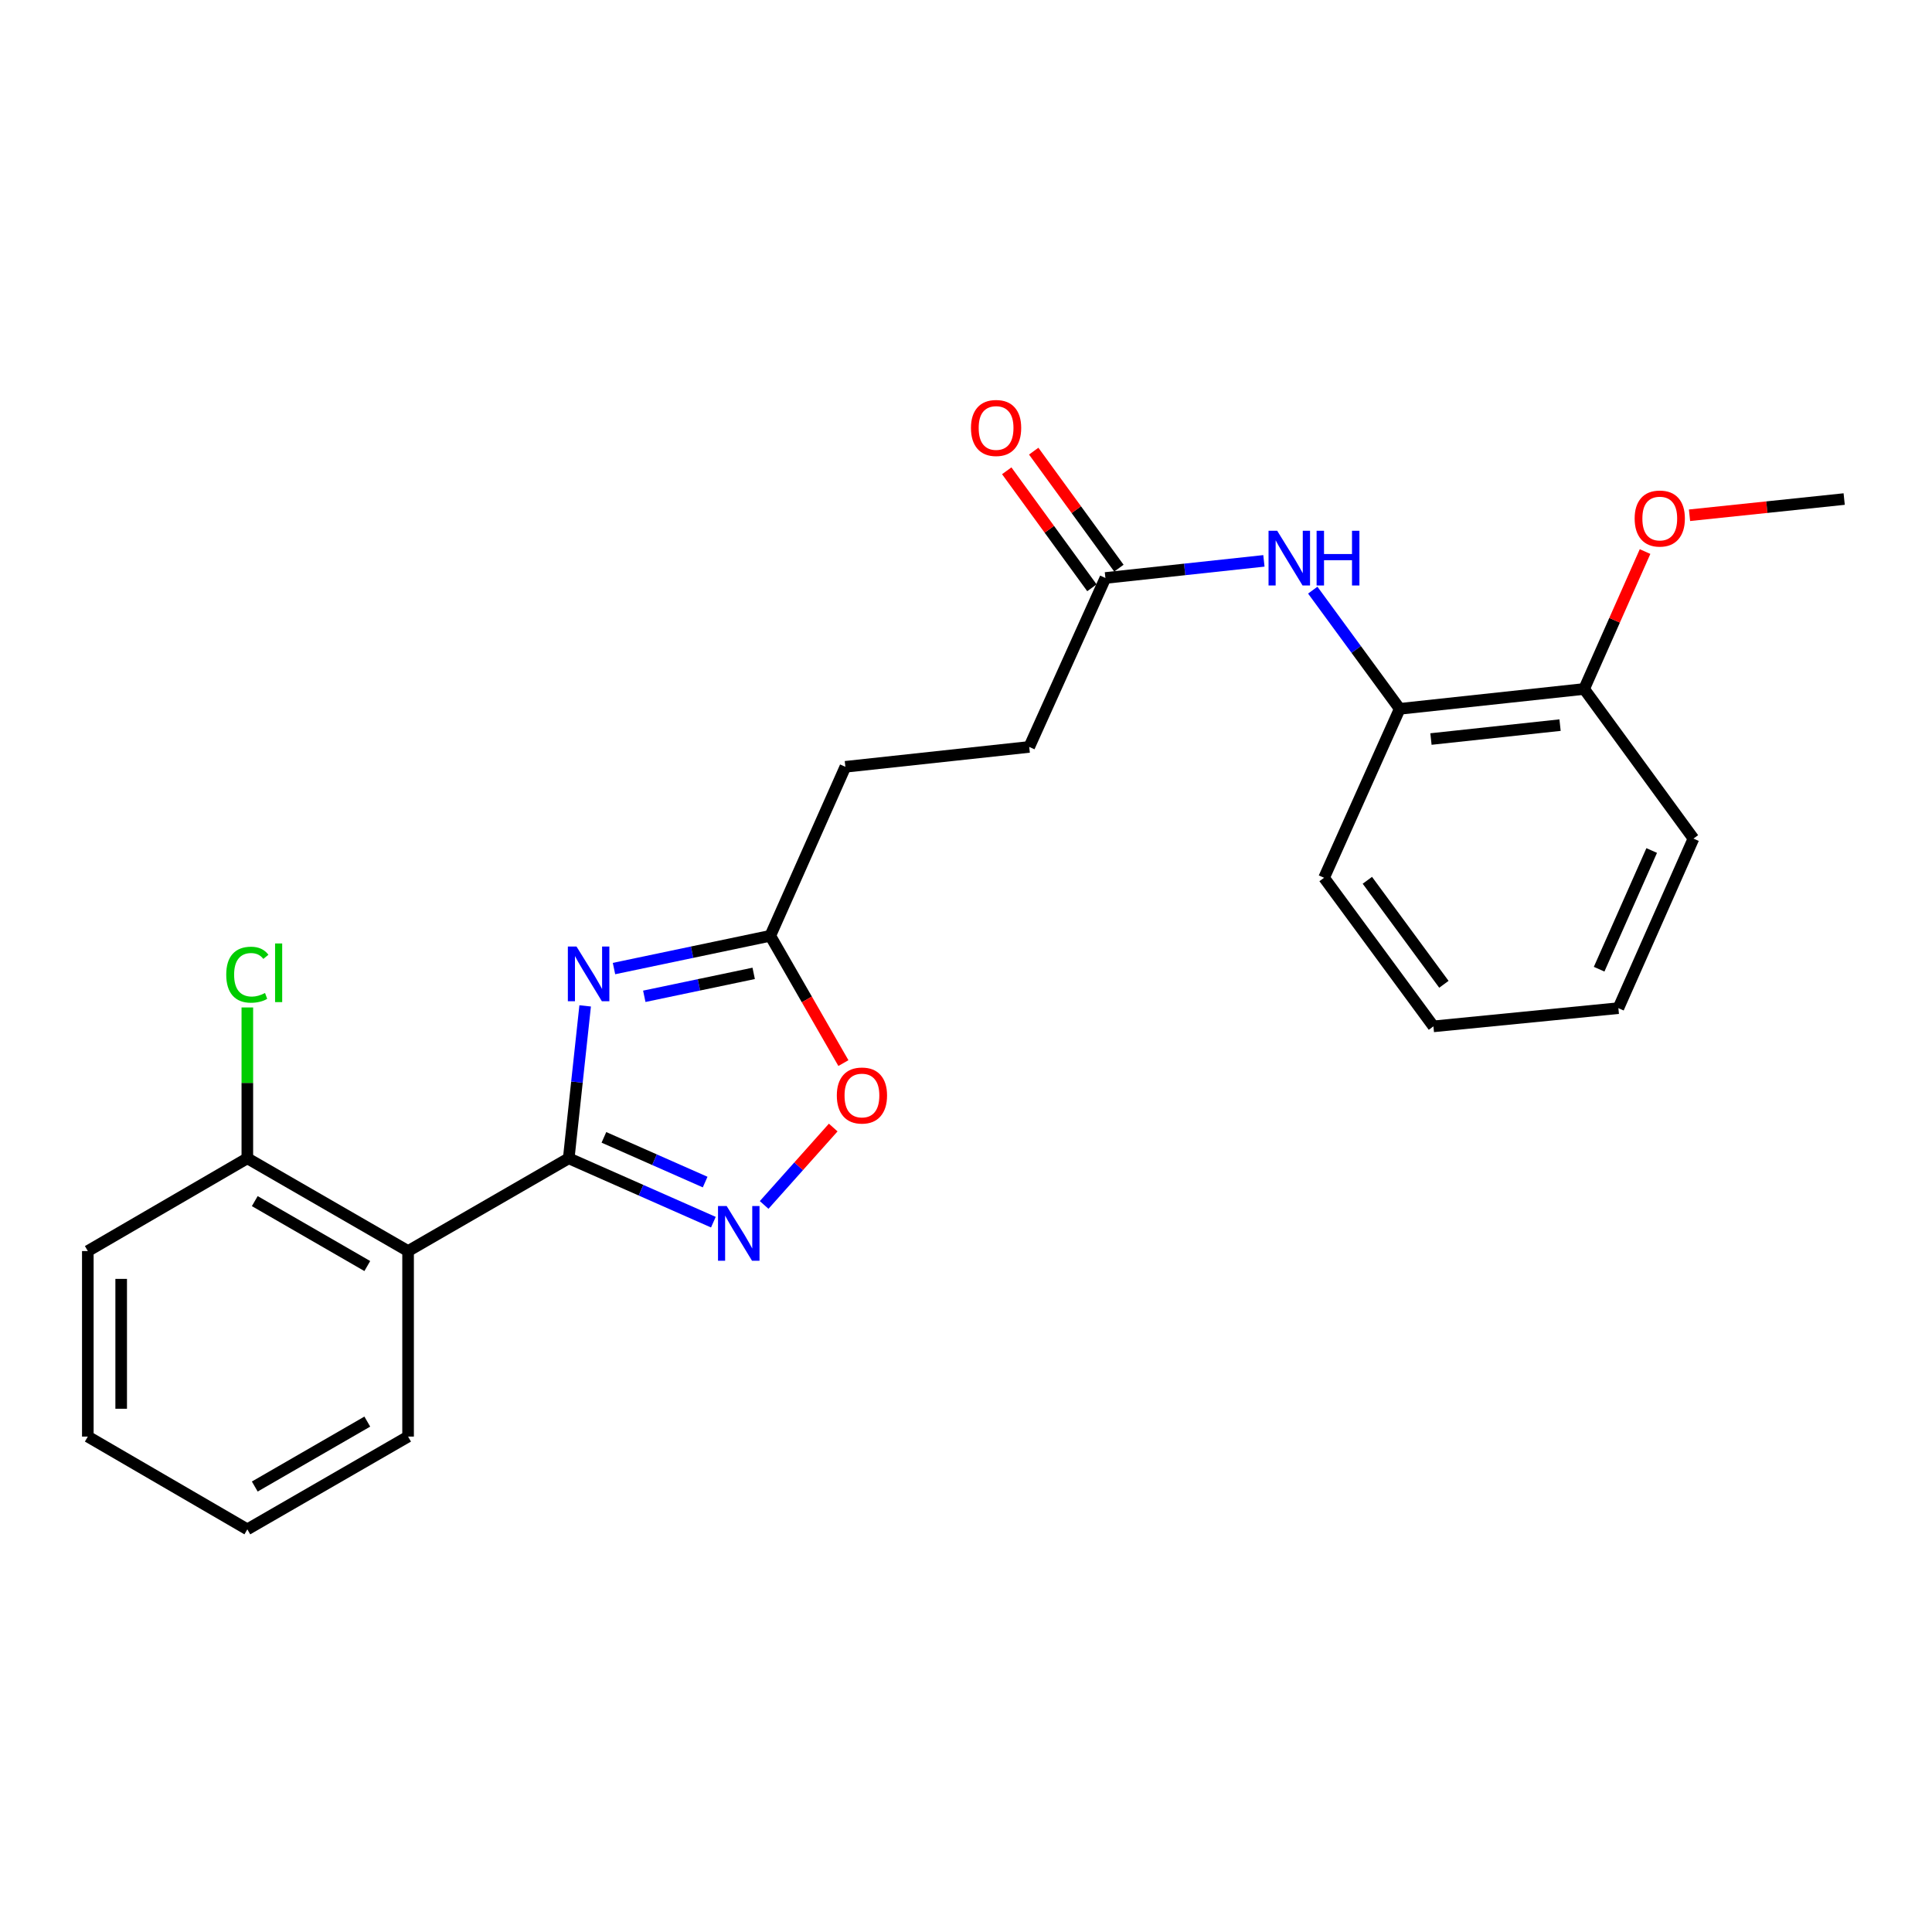 <?xml version='1.0' encoding='iso-8859-1'?>
<svg version='1.1' baseProfile='full'
              xmlns='http://www.w3.org/2000/svg'
                      xmlns:rdkit='http://www.rdkit.org/xml'
                      xmlns:xlink='http://www.w3.org/1999/xlink'
                  xml:space='preserve'
width='1000px' height='1000px' viewBox='0 0 1000 1000'>
<!-- END OF HEADER -->
<rect style='opacity:1.0;fill:#FFFFFF;stroke:none' width='1000' height='1000' x='0' y='0'> </rect>
<path class='bond-0' d='M 294.377,599.535 L 298.627,560.088' style='fill:none;fill-rule:evenodd;stroke:#000000;stroke-width:6px;stroke-linecap:butt;stroke-linejoin:miter;stroke-opacity:1' />
<path class='bond-0' d='M 298.627,560.088 L 302.877,520.642' style='fill:none;fill-rule:evenodd;stroke:#0000FF;stroke-width:6px;stroke-linecap:butt;stroke-linejoin:miter;stroke-opacity:1' />
<path class='bond-1' d='M 294.377,599.535 L 331.808,616.065' style='fill:none;fill-rule:evenodd;stroke:#000000;stroke-width:6px;stroke-linecap:butt;stroke-linejoin:miter;stroke-opacity:1' />
<path class='bond-1' d='M 331.808,616.065 L 369.239,632.596' style='fill:none;fill-rule:evenodd;stroke:#0000FF;stroke-width:6px;stroke-linecap:butt;stroke-linejoin:miter;stroke-opacity:1' />
<path class='bond-1' d='M 312.583,588.696 L 338.785,600.267' style='fill:none;fill-rule:evenodd;stroke:#000000;stroke-width:6px;stroke-linecap:butt;stroke-linejoin:miter;stroke-opacity:1' />
<path class='bond-1' d='M 338.785,600.267 L 364.986,611.839' style='fill:none;fill-rule:evenodd;stroke:#0000FF;stroke-width:6px;stroke-linecap:butt;stroke-linejoin:miter;stroke-opacity:1' />
<path class='bond-2' d='M 294.377,599.535 L 211.224,647.544' style='fill:none;fill-rule:evenodd;stroke:#000000;stroke-width:6px;stroke-linecap:butt;stroke-linejoin:miter;stroke-opacity:1' />
<path class='bond-3' d='M 317.804,501.326 L 358.249,492.846' style='fill:none;fill-rule:evenodd;stroke:#0000FF;stroke-width:6px;stroke-linecap:butt;stroke-linejoin:miter;stroke-opacity:1' />
<path class='bond-3' d='M 358.249,492.846 L 398.695,484.366' style='fill:none;fill-rule:evenodd;stroke:#000000;stroke-width:6px;stroke-linecap:butt;stroke-linejoin:miter;stroke-opacity:1' />
<path class='bond-3' d='M 333.481,515.684 L 361.793,509.748' style='fill:none;fill-rule:evenodd;stroke:#0000FF;stroke-width:6px;stroke-linecap:butt;stroke-linejoin:miter;stroke-opacity:1' />
<path class='bond-3' d='M 361.793,509.748 L 390.105,503.812' style='fill:none;fill-rule:evenodd;stroke:#000000;stroke-width:6px;stroke-linecap:butt;stroke-linejoin:miter;stroke-opacity:1' />
<path class='bond-4' d='M 395.518,623.682 L 413.395,603.648' style='fill:none;fill-rule:evenodd;stroke:#0000FF;stroke-width:6px;stroke-linecap:butt;stroke-linejoin:miter;stroke-opacity:1' />
<path class='bond-4' d='M 413.395,603.648 L 431.272,583.613' style='fill:none;fill-rule:evenodd;stroke:#FF0000;stroke-width:6px;stroke-linecap:butt;stroke-linejoin:miter;stroke-opacity:1' />
<path class='bond-8' d='M 211.224,647.544 L 128.022,599.535' style='fill:none;fill-rule:evenodd;stroke:#000000;stroke-width:6px;stroke-linecap:butt;stroke-linejoin:miter;stroke-opacity:1' />
<path class='bond-8' d='M 190.112,655.301 L 131.871,621.694' style='fill:none;fill-rule:evenodd;stroke:#000000;stroke-width:6px;stroke-linecap:butt;stroke-linejoin:miter;stroke-opacity:1' />
<path class='bond-14' d='M 211.224,647.544 L 211.224,743.573' style='fill:none;fill-rule:evenodd;stroke:#000000;stroke-width:6px;stroke-linecap:butt;stroke-linejoin:miter;stroke-opacity:1' />
<path class='bond-11' d='M 398.695,484.366 L 437.561,396.895' style='fill:none;fill-rule:evenodd;stroke:#000000;stroke-width:6px;stroke-linecap:butt;stroke-linejoin:miter;stroke-opacity:1' />
<path class='bond-24' d='M 398.695,484.366 L 417.619,517.309' style='fill:none;fill-rule:evenodd;stroke:#000000;stroke-width:6px;stroke-linecap:butt;stroke-linejoin:miter;stroke-opacity:1' />
<path class='bond-24' d='M 417.619,517.309 L 436.544,550.252' style='fill:none;fill-rule:evenodd;stroke:#FF0000;stroke-width:6px;stroke-linecap:butt;stroke-linejoin:miter;stroke-opacity:1' />
<path class='bond-5' d='M 654.2,290.301 L 613.179,294.73' style='fill:none;fill-rule:evenodd;stroke:#0000FF;stroke-width:6px;stroke-linecap:butt;stroke-linejoin:miter;stroke-opacity:1' />
<path class='bond-5' d='M 613.179,294.73 L 572.158,299.159' style='fill:none;fill-rule:evenodd;stroke:#000000;stroke-width:6px;stroke-linecap:butt;stroke-linejoin:miter;stroke-opacity:1' />
<path class='bond-7' d='M 679.48,305.461 L 701.988,336.178' style='fill:none;fill-rule:evenodd;stroke:#0000FF;stroke-width:6px;stroke-linecap:butt;stroke-linejoin:miter;stroke-opacity:1' />
<path class='bond-7' d='M 701.988,336.178 L 724.495,366.894' style='fill:none;fill-rule:evenodd;stroke:#000000;stroke-width:6px;stroke-linecap:butt;stroke-linejoin:miter;stroke-opacity:1' />
<path class='bond-6' d='M 572.158,299.159 L 532.726,386.61' style='fill:none;fill-rule:evenodd;stroke:#000000;stroke-width:6px;stroke-linecap:butt;stroke-linejoin:miter;stroke-opacity:1' />
<path class='bond-10' d='M 579.139,294.076 L 557.093,263.797' style='fill:none;fill-rule:evenodd;stroke:#000000;stroke-width:6px;stroke-linecap:butt;stroke-linejoin:miter;stroke-opacity:1' />
<path class='bond-10' d='M 557.093,263.797 L 535.048,233.517' style='fill:none;fill-rule:evenodd;stroke:#FF0000;stroke-width:6px;stroke-linecap:butt;stroke-linejoin:miter;stroke-opacity:1' />
<path class='bond-10' d='M 565.177,304.241 L 543.132,273.961' style='fill:none;fill-rule:evenodd;stroke:#000000;stroke-width:6px;stroke-linecap:butt;stroke-linejoin:miter;stroke-opacity:1' />
<path class='bond-10' d='M 543.132,273.961 L 521.087,243.682' style='fill:none;fill-rule:evenodd;stroke:#FF0000;stroke-width:6px;stroke-linecap:butt;stroke-linejoin:miter;stroke-opacity:1' />
<path class='bond-9' d='M 724.495,366.894 L 819.948,356.609' style='fill:none;fill-rule:evenodd;stroke:#000000;stroke-width:6px;stroke-linecap:butt;stroke-linejoin:miter;stroke-opacity:1' />
<path class='bond-9' d='M 740.663,382.521 L 807.48,375.322' style='fill:none;fill-rule:evenodd;stroke:#000000;stroke-width:6px;stroke-linecap:butt;stroke-linejoin:miter;stroke-opacity:1' />
<path class='bond-16' d='M 724.495,366.894 L 685.341,454.336' style='fill:none;fill-rule:evenodd;stroke:#000000;stroke-width:6px;stroke-linecap:butt;stroke-linejoin:miter;stroke-opacity:1' />
<path class='bond-13' d='M 128.022,599.535 L 128.022,560.495' style='fill:none;fill-rule:evenodd;stroke:#000000;stroke-width:6px;stroke-linecap:butt;stroke-linejoin:miter;stroke-opacity:1' />
<path class='bond-13' d='M 128.022,560.495 L 128.022,521.456' style='fill:none;fill-rule:evenodd;stroke:#00CC00;stroke-width:6px;stroke-linecap:butt;stroke-linejoin:miter;stroke-opacity:1' />
<path class='bond-17' d='M 128.022,599.535 L 45.455,647.544' style='fill:none;fill-rule:evenodd;stroke:#000000;stroke-width:6px;stroke-linecap:butt;stroke-linejoin:miter;stroke-opacity:1' />
<path class='bond-15' d='M 819.948,356.609 L 835.713,321.048' style='fill:none;fill-rule:evenodd;stroke:#000000;stroke-width:6px;stroke-linecap:butt;stroke-linejoin:miter;stroke-opacity:1' />
<path class='bond-15' d='M 835.713,321.048 L 851.478,285.488' style='fill:none;fill-rule:evenodd;stroke:#FF0000;stroke-width:6px;stroke-linecap:butt;stroke-linejoin:miter;stroke-opacity:1' />
<path class='bond-18' d='M 819.948,356.609 L 876.535,434.054' style='fill:none;fill-rule:evenodd;stroke:#000000;stroke-width:6px;stroke-linecap:butt;stroke-linejoin:miter;stroke-opacity:1' />
<path class='bond-12' d='M 437.561,396.895 L 532.726,386.61' style='fill:none;fill-rule:evenodd;stroke:#000000;stroke-width:6px;stroke-linecap:butt;stroke-linejoin:miter;stroke-opacity:1' />
<path class='bond-20' d='M 211.224,743.573 L 128.022,791.582' style='fill:none;fill-rule:evenodd;stroke:#000000;stroke-width:6px;stroke-linecap:butt;stroke-linejoin:miter;stroke-opacity:1' />
<path class='bond-20' d='M 190.112,735.816 L 131.871,769.423' style='fill:none;fill-rule:evenodd;stroke:#000000;stroke-width:6px;stroke-linecap:butt;stroke-linejoin:miter;stroke-opacity:1' />
<path class='bond-19' d='M 874.492,266.699 L 914.519,262.503' style='fill:none;fill-rule:evenodd;stroke:#FF0000;stroke-width:6px;stroke-linecap:butt;stroke-linejoin:miter;stroke-opacity:1' />
<path class='bond-19' d='M 914.519,262.503 L 954.545,258.307' style='fill:none;fill-rule:evenodd;stroke:#000000;stroke-width:6px;stroke-linecap:butt;stroke-linejoin:miter;stroke-opacity:1' />
<path class='bond-21' d='M 685.341,454.336 L 741.937,531.243' style='fill:none;fill-rule:evenodd;stroke:#000000;stroke-width:6px;stroke-linecap:butt;stroke-linejoin:miter;stroke-opacity:1' />
<path class='bond-21' d='M 707.74,455.636 L 747.357,509.471' style='fill:none;fill-rule:evenodd;stroke:#000000;stroke-width:6px;stroke-linecap:butt;stroke-linejoin:miter;stroke-opacity:1' />
<path class='bond-25' d='M 45.455,647.544 L 45.455,743.573' style='fill:none;fill-rule:evenodd;stroke:#000000;stroke-width:6px;stroke-linecap:butt;stroke-linejoin:miter;stroke-opacity:1' />
<path class='bond-25' d='M 62.724,661.948 L 62.724,729.168' style='fill:none;fill-rule:evenodd;stroke:#000000;stroke-width:6px;stroke-linecap:butt;stroke-linejoin:miter;stroke-opacity:1' />
<path class='bond-26' d='M 876.535,434.054 L 837.669,521.812' style='fill:none;fill-rule:evenodd;stroke:#000000;stroke-width:6px;stroke-linecap:butt;stroke-linejoin:miter;stroke-opacity:1' />
<path class='bond-26' d='M 854.915,440.224 L 827.708,501.655' style='fill:none;fill-rule:evenodd;stroke:#000000;stroke-width:6px;stroke-linecap:butt;stroke-linejoin:miter;stroke-opacity:1' />
<path class='bond-22' d='M 128.022,791.582 L 45.455,743.573' style='fill:none;fill-rule:evenodd;stroke:#000000;stroke-width:6px;stroke-linecap:butt;stroke-linejoin:miter;stroke-opacity:1' />
<path class='bond-23' d='M 741.937,531.243 L 837.669,521.812' style='fill:none;fill-rule:evenodd;stroke:#000000;stroke-width:6px;stroke-linecap:butt;stroke-linejoin:miter;stroke-opacity:1' />
<path  class='atom-1' d='M 298.402 489.922
L 307.682 504.922
Q 308.602 506.402, 310.082 509.082
Q 311.562 511.762, 311.642 511.922
L 311.642 489.922
L 315.402 489.922
L 315.402 518.242
L 311.522 518.242
L 301.562 501.842
Q 300.402 499.922, 299.162 497.722
Q 297.962 495.522, 297.602 494.842
L 297.602 518.242
L 293.922 518.242
L 293.922 489.922
L 298.402 489.922
' fill='#0000FF'/>
<path  class='atom-2' d='M 376.124 624.241
L 385.404 639.241
Q 386.324 640.721, 387.804 643.401
Q 389.284 646.081, 389.364 646.241
L 389.364 624.241
L 393.124 624.241
L 393.124 652.561
L 389.244 652.561
L 379.284 636.161
Q 378.124 634.241, 376.884 632.041
Q 375.684 629.841, 375.324 629.161
L 375.324 652.561
L 371.644 652.561
L 371.644 624.241
L 376.124 624.241
' fill='#0000FF'/>
<path  class='atom-5' d='M 433.138 567.033
Q 433.138 560.233, 436.498 556.433
Q 439.858 552.633, 446.138 552.633
Q 452.418 552.633, 455.778 556.433
Q 459.138 560.233, 459.138 567.033
Q 459.138 573.913, 455.738 577.833
Q 452.338 581.713, 446.138 581.713
Q 439.898 581.713, 436.498 577.833
Q 433.138 573.953, 433.138 567.033
M 446.138 578.513
Q 450.458 578.513, 452.778 575.633
Q 455.138 572.713, 455.138 567.033
Q 455.138 561.473, 452.778 558.673
Q 450.458 555.833, 446.138 555.833
Q 441.818 555.833, 439.458 558.633
Q 437.138 561.433, 437.138 567.033
Q 437.138 572.753, 439.458 575.633
Q 441.818 578.513, 446.138 578.513
' fill='#FF0000'/>
<path  class='atom-6' d='M 661.073 274.723
L 670.353 289.723
Q 671.273 291.203, 672.753 293.883
Q 674.233 296.563, 674.313 296.723
L 674.313 274.723
L 678.073 274.723
L 678.073 303.043
L 674.193 303.043
L 664.233 286.643
Q 663.073 284.723, 661.833 282.523
Q 660.633 280.323, 660.273 279.643
L 660.273 303.043
L 656.593 303.043
L 656.593 274.723
L 661.073 274.723
' fill='#0000FF'/>
<path  class='atom-6' d='M 681.473 274.723
L 685.313 274.723
L 685.313 286.763
L 699.793 286.763
L 699.793 274.723
L 703.633 274.723
L 703.633 303.043
L 699.793 303.043
L 699.793 289.963
L 685.313 289.963
L 685.313 303.043
L 681.473 303.043
L 681.473 274.723
' fill='#0000FF'/>
<path  class='atom-11' d='M 502.571 221.516
Q 502.571 214.716, 505.931 210.916
Q 509.291 207.116, 515.571 207.116
Q 521.851 207.116, 525.211 210.916
Q 528.571 214.716, 528.571 221.516
Q 528.571 228.396, 525.171 232.316
Q 521.771 236.196, 515.571 236.196
Q 509.331 236.196, 505.931 232.316
Q 502.571 228.436, 502.571 221.516
M 515.571 232.996
Q 519.891 232.996, 522.211 230.116
Q 524.571 227.196, 524.571 221.516
Q 524.571 215.956, 522.211 213.156
Q 519.891 210.316, 515.571 210.316
Q 511.251 210.316, 508.891 213.116
Q 506.571 215.916, 506.571 221.516
Q 506.571 227.236, 508.891 230.116
Q 511.251 232.996, 515.571 232.996
' fill='#FF0000'/>
<path  class='atom-14' d='M 117.102 504.496
Q 117.102 497.456, 120.382 493.776
Q 123.702 490.056, 129.982 490.056
Q 135.822 490.056, 138.942 494.176
L 136.302 496.336
Q 134.022 493.336, 129.982 493.336
Q 125.702 493.336, 123.422 496.216
Q 121.182 499.056, 121.182 504.496
Q 121.182 510.096, 123.502 512.976
Q 125.862 515.856, 130.422 515.856
Q 133.542 515.856, 137.182 513.976
L 138.302 516.976
Q 136.822 517.936, 134.582 518.496
Q 132.342 519.056, 129.862 519.056
Q 123.702 519.056, 120.382 515.296
Q 117.102 511.536, 117.102 504.496
' fill='#00CC00'/>
<path  class='atom-14' d='M 142.382 488.336
L 146.062 488.336
L 146.062 518.696
L 142.382 518.696
L 142.382 488.336
' fill='#00CC00'/>
<path  class='atom-16' d='M 846.093 268.393
Q 846.093 261.593, 849.453 257.793
Q 852.813 253.993, 859.093 253.993
Q 865.373 253.993, 868.733 257.793
Q 872.093 261.593, 872.093 268.393
Q 872.093 275.273, 868.693 279.193
Q 865.293 283.073, 859.093 283.073
Q 852.853 283.073, 849.453 279.193
Q 846.093 275.313, 846.093 268.393
M 859.093 279.873
Q 863.413 279.873, 865.733 276.993
Q 868.093 274.073, 868.093 268.393
Q 868.093 262.833, 865.733 260.033
Q 863.413 257.193, 859.093 257.193
Q 854.773 257.193, 852.413 259.993
Q 850.093 262.793, 850.093 268.393
Q 850.093 274.113, 852.413 276.993
Q 854.773 279.873, 859.093 279.873
' fill='#FF0000'/>
</svg>
